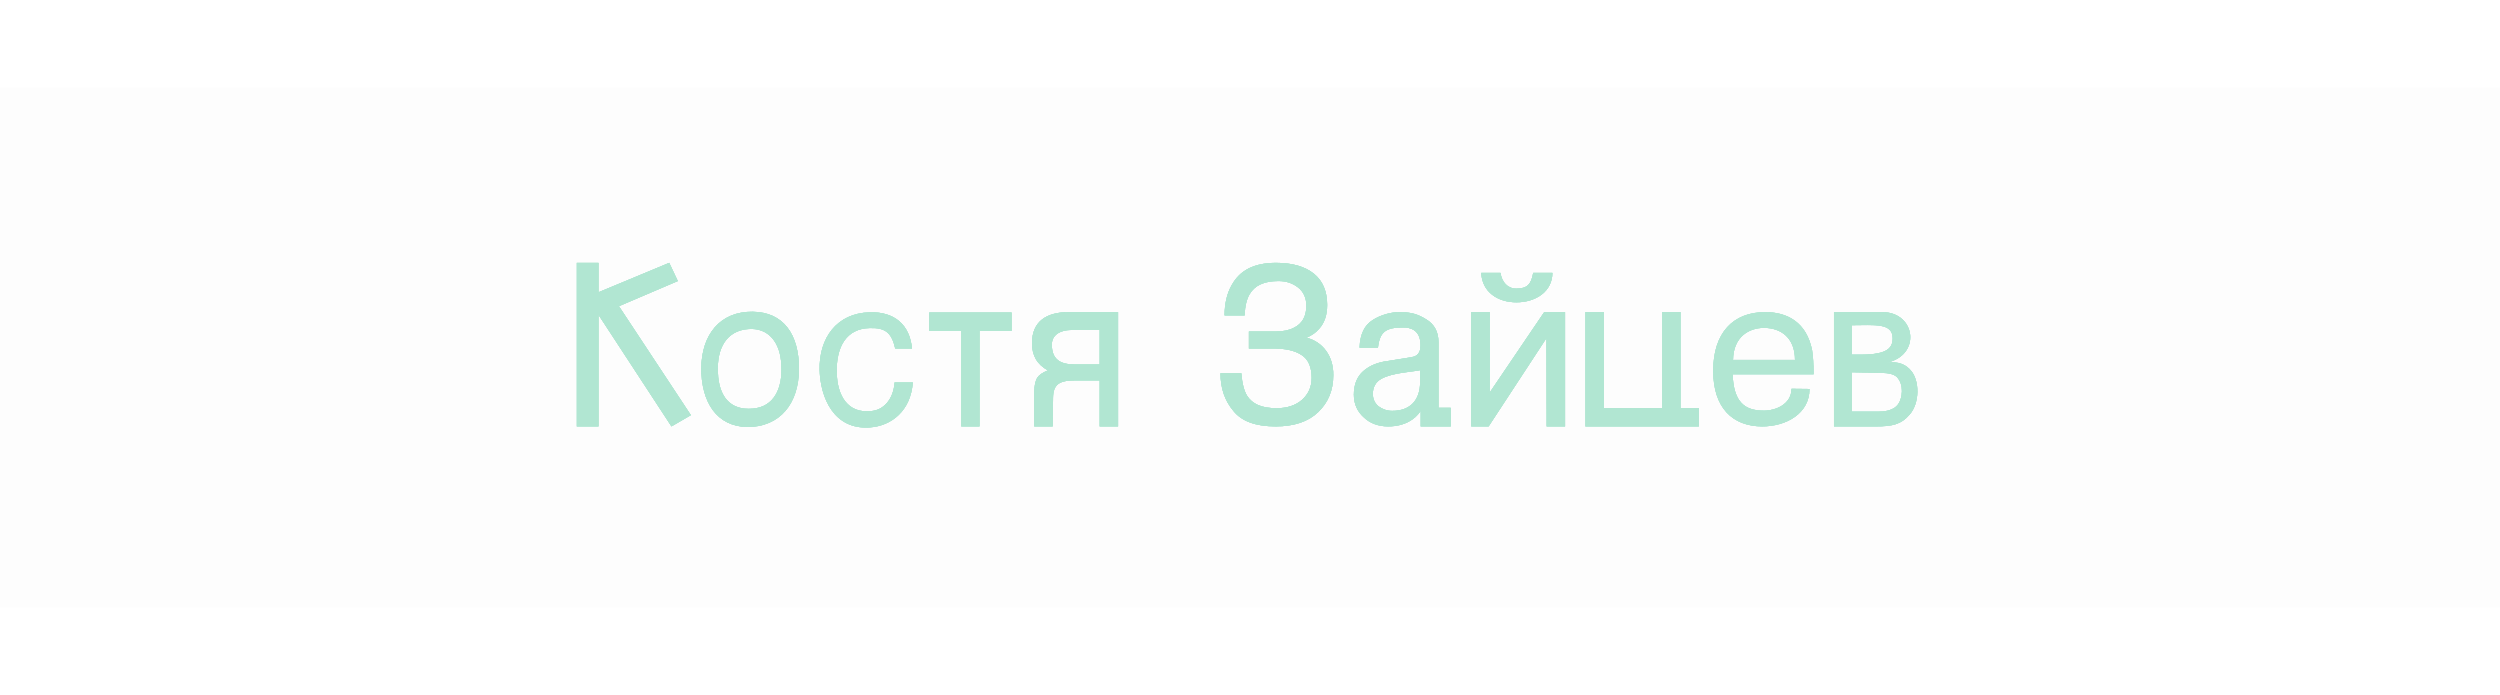 <svg width="428" height="119" viewBox="0 0 428 119" fill="none" xmlns="http://www.w3.org/2000/svg">
<path d="M116.04 48.115L114.57 45L102.46 50.04V45H98.75V73H102.46V53.89L114.955 73L118.28 71.075L105.96 52.42L116.04 48.115ZM128.864 73.07C134.359 72.58 137.054 68.1 136.774 62.22C136.459 56.34 133.379 53.015 127.884 53.4C122.494 53.82 119.799 58.265 120.079 63.97C120.394 69.78 123.439 73.455 128.864 73.07ZM128.864 69.955C124.979 70.305 123.054 67.82 122.914 63.83C122.669 59.595 124.419 56.62 128.059 56.34C131.559 56.025 133.624 58.65 133.764 62.5C134.009 66.49 132.504 69.675 128.864 69.955ZM148.888 73.175C152.598 72.93 155.923 70.34 156.273 65.475H153.158C152.948 68.45 151.198 70.235 149.133 70.375C145.143 70.83 143.323 67.75 143.253 63.76C143.148 59.315 144.933 56.235 148.923 56.165C151.513 56.095 152.633 56.9 153.263 59.665H156.133C155.748 55.57 153.088 53.33 148.888 53.47C143.253 53.61 140.208 57.88 140.313 63.305C140.453 68.1 142.763 73.595 148.888 73.175ZM167.687 73V56.655H173.182V53.505H159.077V56.655H164.572V73H167.687ZM191.415 53.435H182.98C179.13 53.435 176.68 55.045 176.68 58.755C176.68 60.89 177.555 62.395 179.41 63.41C177.695 64.145 177.135 64.705 177.065 67.085V73H180.215L180.285 68.065C180.32 65.86 181.3 65.125 183.995 65.125H188.265V73H191.415V53.435ZM183.96 62.395C181.335 62.395 180.075 61.38 180.075 59C180.075 57.495 181.23 56.48 183.645 56.48H188.265V62.395H183.96ZM227.04 60.085C226.235 58.965 225.115 58.195 223.68 57.81C224.59 57.425 225.29 56.935 225.85 56.27C226.76 55.255 227.215 53.89 227.215 52.21C227.215 49.865 226.445 48.08 224.94 46.855C223.4 45.63 221.265 45 218.465 45C214.72 45 212.27 46.26 210.87 48.815C210.065 50.215 209.645 51.965 209.645 53.995H213.075C213.145 52.42 213.425 51.23 213.915 50.39C214.79 48.885 216.365 48.115 218.885 48.115C220.18 48.115 221.265 48.465 222.21 49.2C223.155 49.935 223.645 50.985 223.645 52.35C223.645 54.17 222.945 55.43 221.475 56.13C220.67 56.55 219.585 56.76 218.325 56.76H213.81V59.665H218.045C220.075 59.665 221.685 60.015 222.84 60.785C223.995 61.52 224.555 62.85 224.555 64.705C224.555 66.245 223.995 67.47 222.91 68.45C221.825 69.395 220.39 69.885 218.57 69.885C216.015 69.885 214.405 69.185 213.495 67.75C213.005 66.945 212.655 65.685 212.515 63.9H208.945C208.945 66.455 209.68 68.59 211.15 70.34C212.585 72.125 214.93 73 218.395 73C221.545 73 223.96 72.195 225.675 70.55C227.39 68.905 228.265 66.805 228.265 64.18C228.265 62.57 227.845 61.205 227.04 60.085ZM237.657 73C240.422 73 242.277 71.81 243.222 70.34V73H248.367V69.815H246.267V58.545C246.267 56.795 245.532 55.5 244.202 54.695C242.837 53.855 241.752 53.435 239.582 53.435C238.182 53.435 236.397 53.89 234.997 54.8C233.597 55.675 232.827 57.25 232.757 59.525H235.907C236.222 56.76 237.272 56.06 240.247 56.06C241.262 56.06 243.187 56.34 243.187 59.07C243.187 59.595 243.117 60.015 242.977 60.26C242.732 60.785 242.277 61.065 241.542 61.17L237.622 61.8C235.907 62.01 234.507 62.57 233.422 63.515C232.337 64.46 231.777 65.825 231.777 67.54C231.777 69.115 232.337 70.41 233.457 71.425C234.542 72.475 235.942 73 237.657 73ZM238.357 70.34C237.447 70.34 236.677 70.06 236.012 69.57C235.382 69.045 235.032 68.345 235.032 67.435C235.032 66.28 235.522 65.37 236.502 64.845C238.357 63.795 241.927 63.655 243.117 63.375V65.475C243.117 68.415 241.507 70.34 238.357 70.34ZM259.61 51.755C262.97 51.755 265.77 49.865 265.77 46.715H262.48C262.165 48.57 261.535 49.41 259.61 49.41C258.105 49.41 257.125 48.325 256.88 46.715H253.59C253.73 49.97 256.39 51.755 259.61 51.755ZM255.025 67.225V53.435H251.875V73H254.85L264.755 57.88L264.79 73H267.94V53.435H264.37L255.025 67.225ZM287.701 53.435H284.551V69.85H274.576V53.435H271.426V73H290.851V69.85H287.701V53.435ZM301.701 73C305.796 73 309.786 70.795 309.786 66.595L306.706 66.56C306.706 69.22 303.976 70.305 301.981 70.305C298.656 70.305 296.801 68.835 296.626 64.075H310.486C310.486 62.22 310.381 60.89 310.241 60.015C309.296 55.185 306.006 53.435 302.191 53.435C296.731 53.435 293.301 56.97 293.301 63.48C293.301 69.78 296.591 73 301.701 73ZM296.696 61.625C296.731 57.705 299.391 56.13 301.981 56.13C304.921 56.13 307.301 57.845 307.301 61.625H296.696ZM321.154 73C323.919 73 325.459 72.685 326.929 70.97C328.679 68.975 328.644 65.195 327.174 63.48C326.404 62.535 325.179 61.765 322.904 62.115C328.994 60.89 328.014 53.435 322.239 53.435H313.979V73H321.154ZM317.059 55.675C320.874 55.675 324.024 55.22 324.024 57.915C324.024 59.77 322.869 60.82 317.724 60.715H317.059V55.675ZM317.059 63.725L322.099 63.83C323.359 63.865 324.234 64.04 324.759 64.565C325.984 65.825 325.704 68.135 325.004 69.15C324.164 70.375 322.449 70.48 321.469 70.48H317.059V63.725Z" fill="#B2E8D4"/>
<g filter="url(#filter0_f_448_36)">
<path d="M116.04 48.115L114.57 45L102.46 50.04V45H98.75V73H102.46V53.89L114.955 73L118.28 71.075L105.96 52.42L116.04 48.115ZM128.864 73.07C134.359 72.58 137.054 68.1 136.774 62.22C136.459 56.34 133.379 53.015 127.884 53.4C122.494 53.82 119.799 58.265 120.079 63.97C120.394 69.78 123.439 73.455 128.864 73.07ZM128.864 69.955C124.979 70.305 123.054 67.82 122.914 63.83C122.669 59.595 124.419 56.62 128.059 56.34C131.559 56.025 133.624 58.65 133.764 62.5C134.009 66.49 132.504 69.675 128.864 69.955ZM148.888 73.175C152.598 72.93 155.923 70.34 156.273 65.475H153.158C152.948 68.45 151.198 70.235 149.133 70.375C145.143 70.83 143.323 67.75 143.253 63.76C143.148 59.315 144.933 56.235 148.923 56.165C151.513 56.095 152.633 56.9 153.263 59.665H156.133C155.748 55.57 153.088 53.33 148.888 53.47C143.253 53.61 140.208 57.88 140.313 63.305C140.453 68.1 142.763 73.595 148.888 73.175ZM167.687 73V56.655H173.182V53.505H159.077V56.655H164.572V73H167.687ZM191.415 53.435H182.98C179.13 53.435 176.68 55.045 176.68 58.755C176.68 60.89 177.555 62.395 179.41 63.41C177.695 64.145 177.135 64.705 177.065 67.085V73H180.215L180.285 68.065C180.32 65.86 181.3 65.125 183.995 65.125H188.265V73H191.415V53.435ZM183.96 62.395C181.335 62.395 180.075 61.38 180.075 59C180.075 57.495 181.23 56.48 183.645 56.48H188.265V62.395H183.96ZM227.04 60.085C226.235 58.965 225.115 58.195 223.68 57.81C224.59 57.425 225.29 56.935 225.85 56.27C226.76 55.255 227.215 53.89 227.215 52.21C227.215 49.865 226.445 48.08 224.94 46.855C223.4 45.63 221.265 45 218.465 45C214.72 45 212.27 46.26 210.87 48.815C210.065 50.215 209.645 51.965 209.645 53.995H213.075C213.145 52.42 213.425 51.23 213.915 50.39C214.79 48.885 216.365 48.115 218.885 48.115C220.18 48.115 221.265 48.465 222.21 49.2C223.155 49.935 223.645 50.985 223.645 52.35C223.645 54.17 222.945 55.43 221.475 56.13C220.67 56.55 219.585 56.76 218.325 56.76H213.81V59.665H218.045C220.075 59.665 221.685 60.015 222.84 60.785C223.995 61.52 224.555 62.85 224.555 64.705C224.555 66.245 223.995 67.47 222.91 68.45C221.825 69.395 220.39 69.885 218.57 69.885C216.015 69.885 214.405 69.185 213.495 67.75C213.005 66.945 212.655 65.685 212.515 63.9H208.945C208.945 66.455 209.68 68.59 211.15 70.34C212.585 72.125 214.93 73 218.395 73C221.545 73 223.96 72.195 225.675 70.55C227.39 68.905 228.265 66.805 228.265 64.18C228.265 62.57 227.845 61.205 227.04 60.085ZM237.657 73C240.422 73 242.277 71.81 243.222 70.34V73H248.367V69.815H246.267V58.545C246.267 56.795 245.532 55.5 244.202 54.695C242.837 53.855 241.752 53.435 239.582 53.435C238.182 53.435 236.397 53.89 234.997 54.8C233.597 55.675 232.827 57.25 232.757 59.525H235.907C236.222 56.76 237.272 56.06 240.247 56.06C241.262 56.06 243.187 56.34 243.187 59.07C243.187 59.595 243.117 60.015 242.977 60.26C242.732 60.785 242.277 61.065 241.542 61.17L237.622 61.8C235.907 62.01 234.507 62.57 233.422 63.515C232.337 64.46 231.777 65.825 231.777 67.54C231.777 69.115 232.337 70.41 233.457 71.425C234.542 72.475 235.942 73 237.657 73ZM238.357 70.34C237.447 70.34 236.677 70.06 236.012 69.57C235.382 69.045 235.032 68.345 235.032 67.435C235.032 66.28 235.522 65.37 236.502 64.845C238.357 63.795 241.927 63.655 243.117 63.375V65.475C243.117 68.415 241.507 70.34 238.357 70.34ZM259.61 51.755C262.97 51.755 265.77 49.865 265.77 46.715H262.48C262.165 48.57 261.535 49.41 259.61 49.41C258.105 49.41 257.125 48.325 256.88 46.715H253.59C253.73 49.97 256.39 51.755 259.61 51.755ZM255.025 67.225V53.435H251.875V73H254.85L264.755 57.88L264.79 73H267.94V53.435H264.37L255.025 67.225ZM287.701 53.435H284.551V69.85H274.576V53.435H271.426V73H290.851V69.85H287.701V53.435ZM301.701 73C305.796 73 309.786 70.795 309.786 66.595L306.706 66.56C306.706 69.22 303.976 70.305 301.981 70.305C298.656 70.305 296.801 68.835 296.626 64.075H310.486C310.486 62.22 310.381 60.89 310.241 60.015C309.296 55.185 306.006 53.435 302.191 53.435C296.731 53.435 293.301 56.97 293.301 63.48C293.301 69.78 296.591 73 301.701 73ZM296.696 61.625C296.731 57.705 299.391 56.13 301.981 56.13C304.921 56.13 307.301 57.845 307.301 61.625H296.696ZM321.154 73C323.919 73 325.459 72.685 326.929 70.97C328.679 68.975 328.644 65.195 327.174 63.48C326.404 62.535 325.179 61.765 322.904 62.115C328.994 60.89 328.014 53.435 322.239 53.435H313.979V73H321.154ZM317.059 55.675C320.874 55.675 324.024 55.22 324.024 57.915C324.024 59.77 322.869 60.82 317.724 60.715H317.059V55.675ZM317.059 63.725L322.099 63.83C323.359 63.865 324.234 64.04 324.759 64.565C325.984 65.825 325.704 68.135 325.004 69.15C324.164 70.375 322.449 70.48 321.469 70.48H317.059V63.725Z" fill="#B2E8D4"/>
</g>
<g filter="url(#filter1_f_448_36)">
<path d="M116.04 48.115L114.57 45L102.46 50.04V45H98.75V73H102.46V53.89L114.955 73L118.28 71.075L105.96 52.42L116.04 48.115ZM128.864 73.07C134.359 72.58 137.054 68.1 136.774 62.22C136.459 56.34 133.379 53.015 127.884 53.4C122.494 53.82 119.799 58.265 120.079 63.97C120.394 69.78 123.439 73.455 128.864 73.07ZM128.864 69.955C124.979 70.305 123.054 67.82 122.914 63.83C122.669 59.595 124.419 56.62 128.059 56.34C131.559 56.025 133.624 58.65 133.764 62.5C134.009 66.49 132.504 69.675 128.864 69.955ZM148.888 73.175C152.598 72.93 155.923 70.34 156.273 65.475H153.158C152.948 68.45 151.198 70.235 149.133 70.375C145.143 70.83 143.323 67.75 143.253 63.76C143.148 59.315 144.933 56.235 148.923 56.165C151.513 56.095 152.633 56.9 153.263 59.665H156.133C155.748 55.57 153.088 53.33 148.888 53.47C143.253 53.61 140.208 57.88 140.313 63.305C140.453 68.1 142.763 73.595 148.888 73.175ZM167.687 73V56.655H173.182V53.505H159.077V56.655H164.572V73H167.687ZM191.415 53.435H182.98C179.13 53.435 176.68 55.045 176.68 58.755C176.68 60.89 177.555 62.395 179.41 63.41C177.695 64.145 177.135 64.705 177.065 67.085V73H180.215L180.285 68.065C180.32 65.86 181.3 65.125 183.995 65.125H188.265V73H191.415V53.435ZM183.96 62.395C181.335 62.395 180.075 61.38 180.075 59C180.075 57.495 181.23 56.48 183.645 56.48H188.265V62.395H183.96ZM227.04 60.085C226.235 58.965 225.115 58.195 223.68 57.81C224.59 57.425 225.29 56.935 225.85 56.27C226.76 55.255 227.215 53.89 227.215 52.21C227.215 49.865 226.445 48.08 224.94 46.855C223.4 45.63 221.265 45 218.465 45C214.72 45 212.27 46.26 210.87 48.815C210.065 50.215 209.645 51.965 209.645 53.995H213.075C213.145 52.42 213.425 51.23 213.915 50.39C214.79 48.885 216.365 48.115 218.885 48.115C220.18 48.115 221.265 48.465 222.21 49.2C223.155 49.935 223.645 50.985 223.645 52.35C223.645 54.17 222.945 55.43 221.475 56.13C220.67 56.55 219.585 56.76 218.325 56.76H213.81V59.665H218.045C220.075 59.665 221.685 60.015 222.84 60.785C223.995 61.52 224.555 62.85 224.555 64.705C224.555 66.245 223.995 67.47 222.91 68.45C221.825 69.395 220.39 69.885 218.57 69.885C216.015 69.885 214.405 69.185 213.495 67.75C213.005 66.945 212.655 65.685 212.515 63.9H208.945C208.945 66.455 209.68 68.59 211.15 70.34C212.585 72.125 214.93 73 218.395 73C221.545 73 223.96 72.195 225.675 70.55C227.39 68.905 228.265 66.805 228.265 64.18C228.265 62.57 227.845 61.205 227.04 60.085ZM237.657 73C240.422 73 242.277 71.81 243.222 70.34V73H248.367V69.815H246.267V58.545C246.267 56.795 245.532 55.5 244.202 54.695C242.837 53.855 241.752 53.435 239.582 53.435C238.182 53.435 236.397 53.89 234.997 54.8C233.597 55.675 232.827 57.25 232.757 59.525H235.907C236.222 56.76 237.272 56.06 240.247 56.06C241.262 56.06 243.187 56.34 243.187 59.07C243.187 59.595 243.117 60.015 242.977 60.26C242.732 60.785 242.277 61.065 241.542 61.17L237.622 61.8C235.907 62.01 234.507 62.57 233.422 63.515C232.337 64.46 231.777 65.825 231.777 67.54C231.777 69.115 232.337 70.41 233.457 71.425C234.542 72.475 235.942 73 237.657 73ZM238.357 70.34C237.447 70.34 236.677 70.06 236.012 69.57C235.382 69.045 235.032 68.345 235.032 67.435C235.032 66.28 235.522 65.37 236.502 64.845C238.357 63.795 241.927 63.655 243.117 63.375V65.475C243.117 68.415 241.507 70.34 238.357 70.34ZM259.61 51.755C262.97 51.755 265.77 49.865 265.77 46.715H262.48C262.165 48.57 261.535 49.41 259.61 49.41C258.105 49.41 257.125 48.325 256.88 46.715H253.59C253.73 49.97 256.39 51.755 259.61 51.755ZM255.025 67.225V53.435H251.875V73H254.85L264.755 57.88L264.79 73H267.94V53.435H264.37L255.025 67.225ZM287.701 53.435H284.551V69.85H274.576V53.435H271.426V73H290.851V69.85H287.701V53.435ZM301.701 73C305.796 73 309.786 70.795 309.786 66.595L306.706 66.56C306.706 69.22 303.976 70.305 301.981 70.305C298.656 70.305 296.801 68.835 296.626 64.075H310.486C310.486 62.22 310.381 60.89 310.241 60.015C309.296 55.185 306.006 53.435 302.191 53.435C296.731 53.435 293.301 56.97 293.301 63.48C293.301 69.78 296.591 73 301.701 73ZM296.696 61.625C296.731 57.705 299.391 56.13 301.981 56.13C304.921 56.13 307.301 57.845 307.301 61.625H296.696ZM321.154 73C323.919 73 325.459 72.685 326.929 70.97C328.679 68.975 328.644 65.195 327.174 63.48C326.404 62.535 325.179 61.765 322.904 62.115C328.994 60.89 328.014 53.435 322.239 53.435H313.979V73H321.154ZM317.059 55.675C320.874 55.675 324.024 55.22 324.024 57.915C324.024 59.77 322.869 60.82 317.724 60.715H317.059V55.675ZM317.059 63.725L322.099 63.83C323.359 63.865 324.234 64.04 324.759 64.565C325.984 65.825 325.704 68.135 325.004 69.15C324.164 70.375 322.449 70.48 321.469 70.48H317.059V63.725Z" fill="#B2E8D4"/>
</g>
<g filter="url(#filter2_f_448_36)">
<path d="M116.04 48.115L114.57 45L102.46 50.04V45H98.75V73H102.46V53.89L114.955 73L118.28 71.075L105.96 52.42L116.04 48.115ZM128.864 73.07C134.359 72.58 137.054 68.1 136.774 62.22C136.459 56.34 133.379 53.015 127.884 53.4C122.494 53.82 119.799 58.265 120.079 63.97C120.394 69.78 123.439 73.455 128.864 73.07ZM128.864 69.955C124.979 70.305 123.054 67.82 122.914 63.83C122.669 59.595 124.419 56.62 128.059 56.34C131.559 56.025 133.624 58.65 133.764 62.5C134.009 66.49 132.504 69.675 128.864 69.955ZM148.888 73.175C152.598 72.93 155.923 70.34 156.273 65.475H153.158C152.948 68.45 151.198 70.235 149.133 70.375C145.143 70.83 143.323 67.75 143.253 63.76C143.148 59.315 144.933 56.235 148.923 56.165C151.513 56.095 152.633 56.9 153.263 59.665H156.133C155.748 55.57 153.088 53.33 148.888 53.47C143.253 53.61 140.208 57.88 140.313 63.305C140.453 68.1 142.763 73.595 148.888 73.175ZM167.687 73V56.655H173.182V53.505H159.077V56.655H164.572V73H167.687ZM191.415 53.435H182.98C179.13 53.435 176.68 55.045 176.68 58.755C176.68 60.89 177.555 62.395 179.41 63.41C177.695 64.145 177.135 64.705 177.065 67.085V73H180.215L180.285 68.065C180.32 65.86 181.3 65.125 183.995 65.125H188.265V73H191.415V53.435ZM183.96 62.395C181.335 62.395 180.075 61.38 180.075 59C180.075 57.495 181.23 56.48 183.645 56.48H188.265V62.395H183.96ZM227.04 60.085C226.235 58.965 225.115 58.195 223.68 57.81C224.59 57.425 225.29 56.935 225.85 56.27C226.76 55.255 227.215 53.89 227.215 52.21C227.215 49.865 226.445 48.08 224.94 46.855C223.4 45.63 221.265 45 218.465 45C214.72 45 212.27 46.26 210.87 48.815C210.065 50.215 209.645 51.965 209.645 53.995H213.075C213.145 52.42 213.425 51.23 213.915 50.39C214.79 48.885 216.365 48.115 218.885 48.115C220.18 48.115 221.265 48.465 222.21 49.2C223.155 49.935 223.645 50.985 223.645 52.35C223.645 54.17 222.945 55.43 221.475 56.13C220.67 56.55 219.585 56.76 218.325 56.76H213.81V59.665H218.045C220.075 59.665 221.685 60.015 222.84 60.785C223.995 61.52 224.555 62.85 224.555 64.705C224.555 66.245 223.995 67.47 222.91 68.45C221.825 69.395 220.39 69.885 218.57 69.885C216.015 69.885 214.405 69.185 213.495 67.75C213.005 66.945 212.655 65.685 212.515 63.9H208.945C208.945 66.455 209.68 68.59 211.15 70.34C212.585 72.125 214.93 73 218.395 73C221.545 73 223.96 72.195 225.675 70.55C227.39 68.905 228.265 66.805 228.265 64.18C228.265 62.57 227.845 61.205 227.04 60.085ZM237.657 73C240.422 73 242.277 71.81 243.222 70.34V73H248.367V69.815H246.267V58.545C246.267 56.795 245.532 55.5 244.202 54.695C242.837 53.855 241.752 53.435 239.582 53.435C238.182 53.435 236.397 53.89 234.997 54.8C233.597 55.675 232.827 57.25 232.757 59.525H235.907C236.222 56.76 237.272 56.06 240.247 56.06C241.262 56.06 243.187 56.34 243.187 59.07C243.187 59.595 243.117 60.015 242.977 60.26C242.732 60.785 242.277 61.065 241.542 61.17L237.622 61.8C235.907 62.01 234.507 62.57 233.422 63.515C232.337 64.46 231.777 65.825 231.777 67.54C231.777 69.115 232.337 70.41 233.457 71.425C234.542 72.475 235.942 73 237.657 73ZM238.357 70.34C237.447 70.34 236.677 70.06 236.012 69.57C235.382 69.045 235.032 68.345 235.032 67.435C235.032 66.28 235.522 65.37 236.502 64.845C238.357 63.795 241.927 63.655 243.117 63.375V65.475C243.117 68.415 241.507 70.34 238.357 70.34ZM259.61 51.755C262.97 51.755 265.77 49.865 265.77 46.715H262.48C262.165 48.57 261.535 49.41 259.61 49.41C258.105 49.41 257.125 48.325 256.88 46.715H253.59C253.73 49.97 256.39 51.755 259.61 51.755ZM255.025 67.225V53.435H251.875V73H254.85L264.755 57.88L264.79 73H267.94V53.435H264.37L255.025 67.225ZM287.701 53.435H284.551V69.85H274.576V53.435H271.426V73H290.851V69.85H287.701V53.435ZM301.701 73C305.796 73 309.786 70.795 309.786 66.595L306.706 66.56C306.706 69.22 303.976 70.305 301.981 70.305C298.656 70.305 296.801 68.835 296.626 64.075H310.486C310.486 62.22 310.381 60.89 310.241 60.015C309.296 55.185 306.006 53.435 302.191 53.435C296.731 53.435 293.301 56.97 293.301 63.48C293.301 69.78 296.591 73 301.701 73ZM296.696 61.625C296.731 57.705 299.391 56.13 301.981 56.13C304.921 56.13 307.301 57.845 307.301 61.625H296.696ZM321.154 73C323.919 73 325.459 72.685 326.929 70.97C328.679 68.975 328.644 65.195 327.174 63.48C326.404 62.535 325.179 61.765 322.904 62.115C328.994 60.89 328.014 53.435 322.239 53.435H313.979V73H321.154ZM317.059 55.675C320.874 55.675 324.024 55.22 324.024 57.915C324.024 59.77 322.869 60.82 317.724 60.715H317.059V55.675ZM317.059 63.725L322.099 63.83C323.359 63.865 324.234 64.04 324.759 64.565C325.984 65.825 325.704 68.135 325.004 69.15C324.164 70.375 322.449 70.48 321.469 70.48H317.059V63.725Z" fill="#B2E8D4"/>
</g>
<rect y="15" width="428" height="89" fill="black" fill-opacity="0.01"/>
<defs>
<filter id="filter0_f_448_36" x="53.75" y="0" width="320.244" height="118.595" filterUnits="userSpaceOnUse" color-interpolation-filters="sRGB">
<feFlood flood-opacity="0" result="BackgroundImageFix"/>
<feBlend mode="normal" in="SourceGraphic" in2="BackgroundImageFix" result="shape"/>
<feGaussianBlur stdDeviation="22.5" result="effect1_foregroundBlur_448_36"/>
</filter>
<filter id="filter1_f_448_36" x="53.75" y="0" width="320.244" height="118.595" filterUnits="userSpaceOnUse" color-interpolation-filters="sRGB">
<feFlood flood-opacity="0" result="BackgroundImageFix"/>
<feBlend mode="normal" in="SourceGraphic" in2="BackgroundImageFix" result="shape"/>
<feGaussianBlur stdDeviation="22.5" result="effect1_foregroundBlur_448_36"/>
</filter>
<filter id="filter2_f_448_36" x="53.75" y="0" width="320.244" height="118.595" filterUnits="userSpaceOnUse" color-interpolation-filters="sRGB">
<feFlood flood-opacity="0" result="BackgroundImageFix"/>
<feBlend mode="normal" in="SourceGraphic" in2="BackgroundImageFix" result="shape"/>
<feGaussianBlur stdDeviation="22.5" result="effect1_foregroundBlur_448_36"/>
</filter>
</defs>
</svg>
